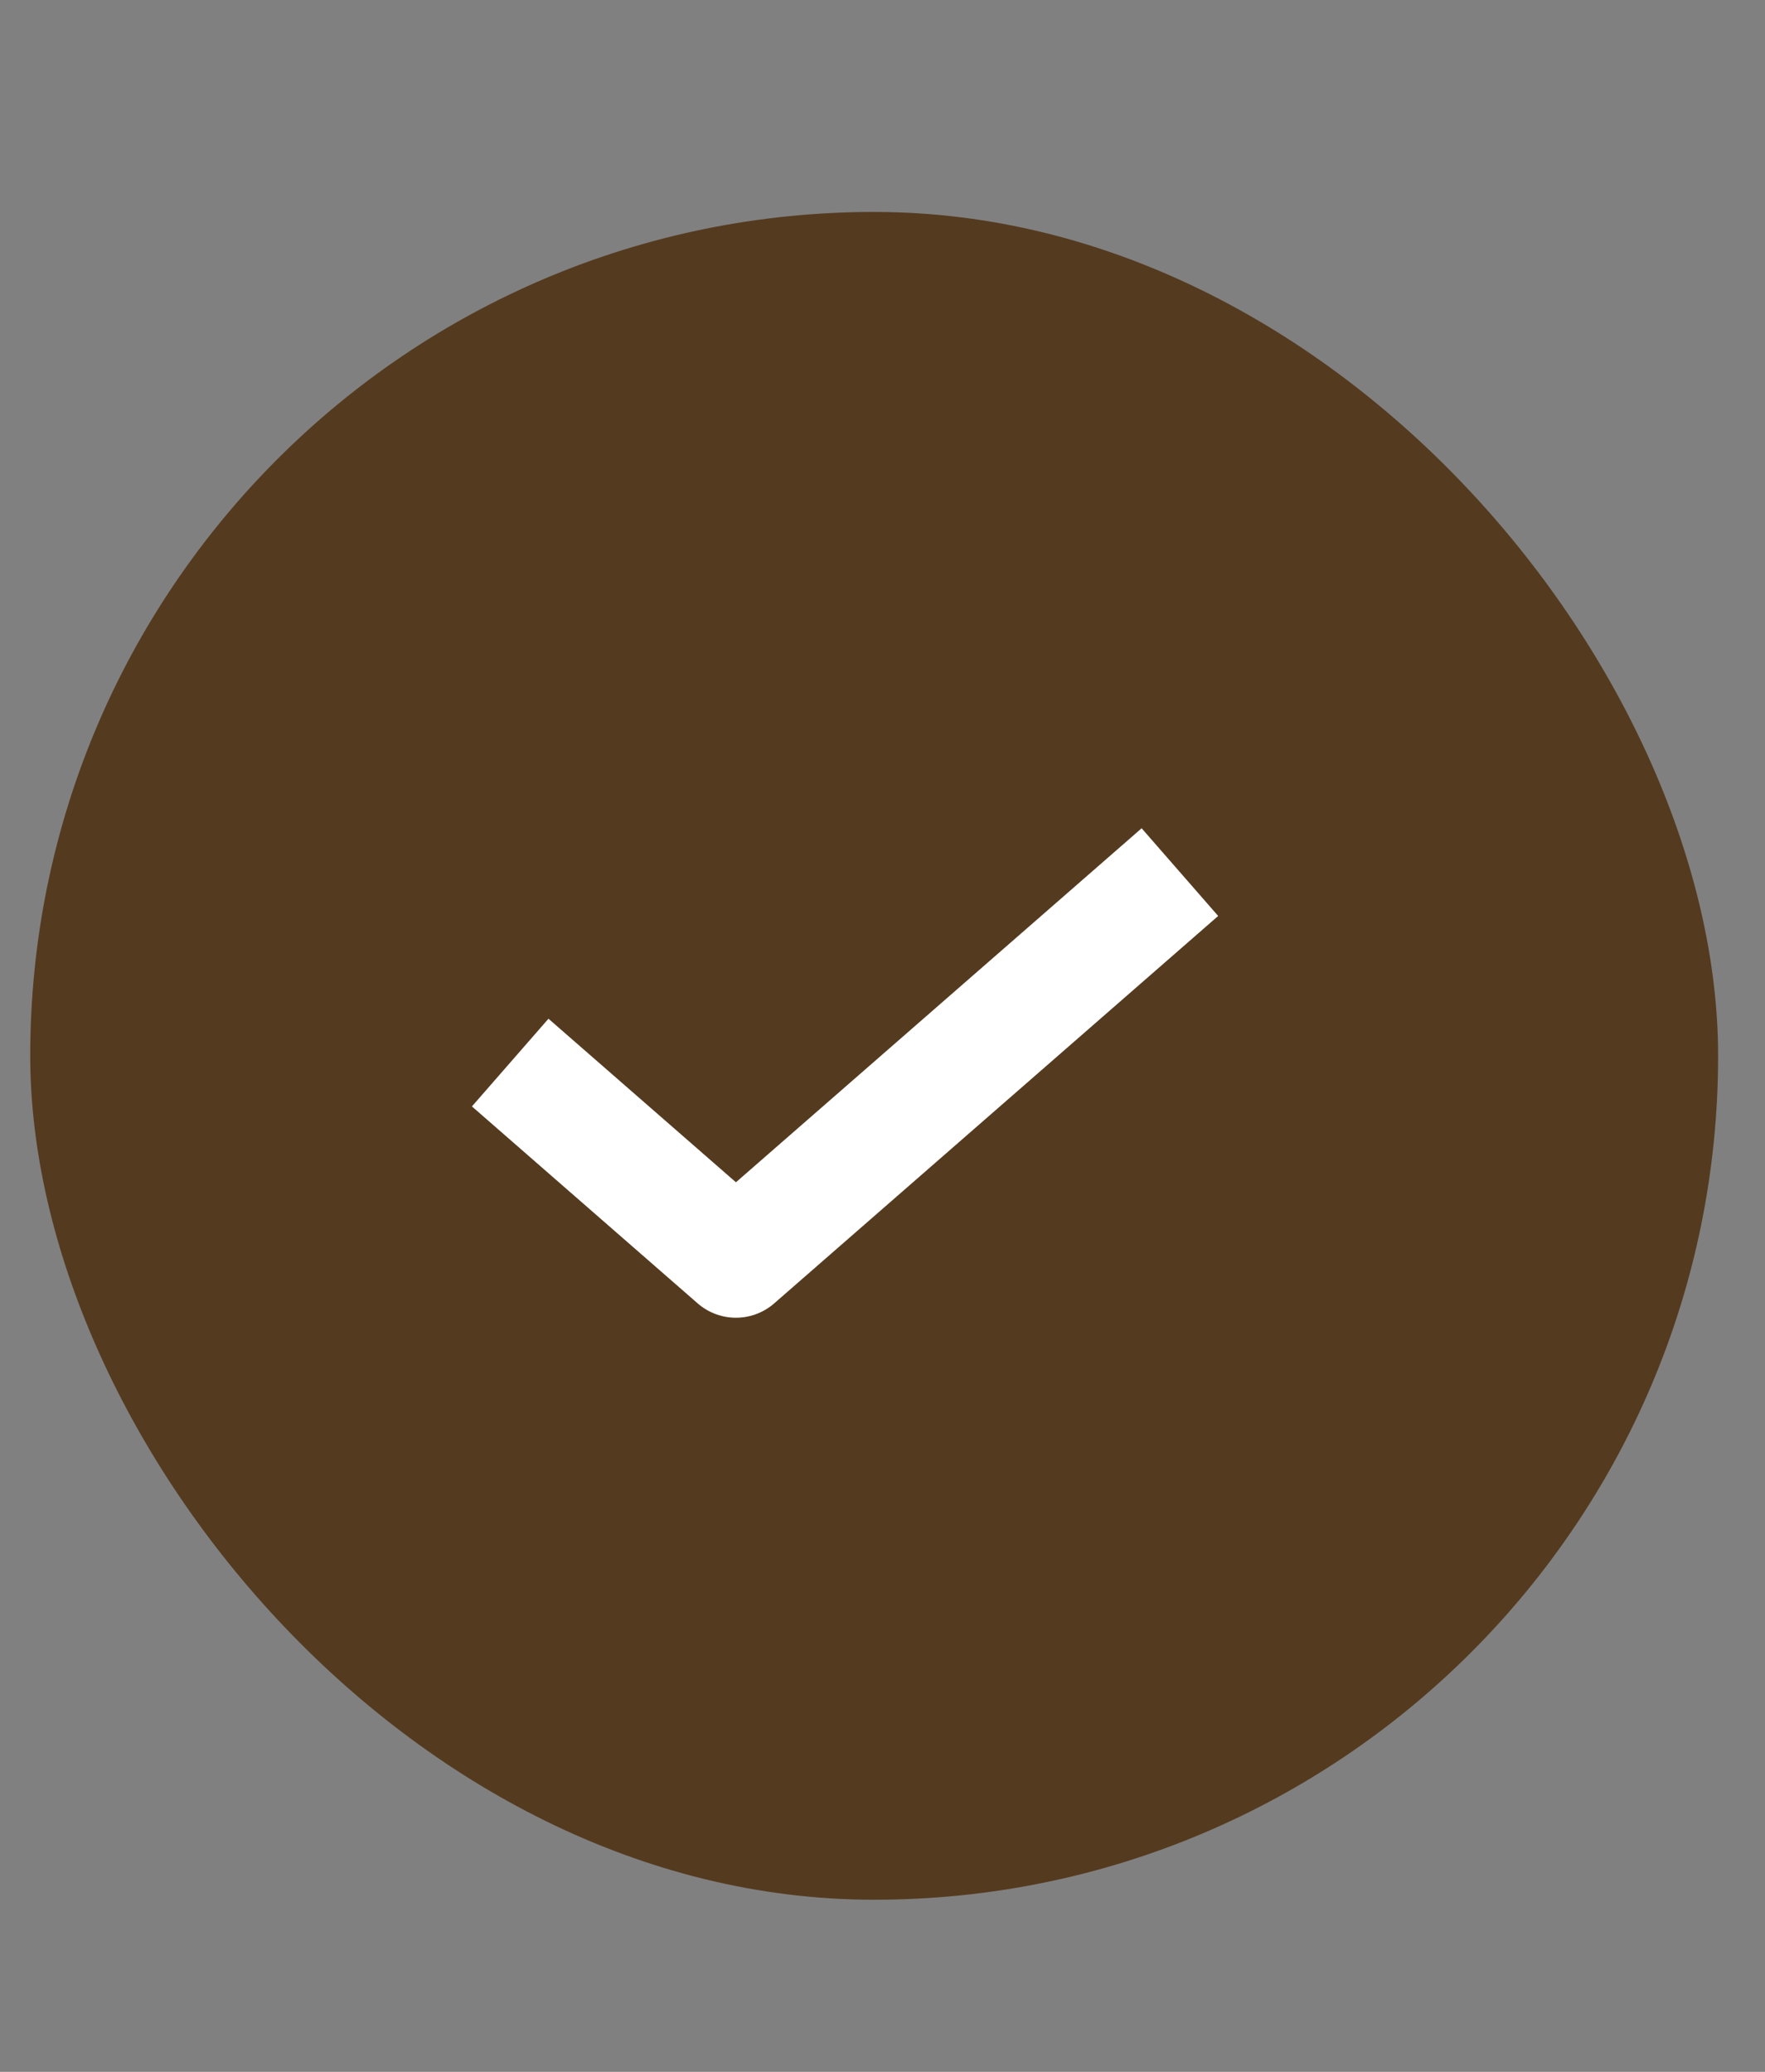 <svg width="23" height="27" viewBox="0 0 23 27" fill="none" xmlns="http://www.w3.org/2000/svg">
<rect x="0" y="0" width="23" height="27" fill="#808080" stroke="none"/>
<rect x="0.394" y="2.762" width="21.995" height="21.995" rx="10.997" fill="#543A1F"/>
<path d="M14.804 11.864L9.59 16.414L7.22 14.346" stroke="white" stroke-width="1.517" stroke-linecap="square" stroke-linejoin="round"/>
</svg>
